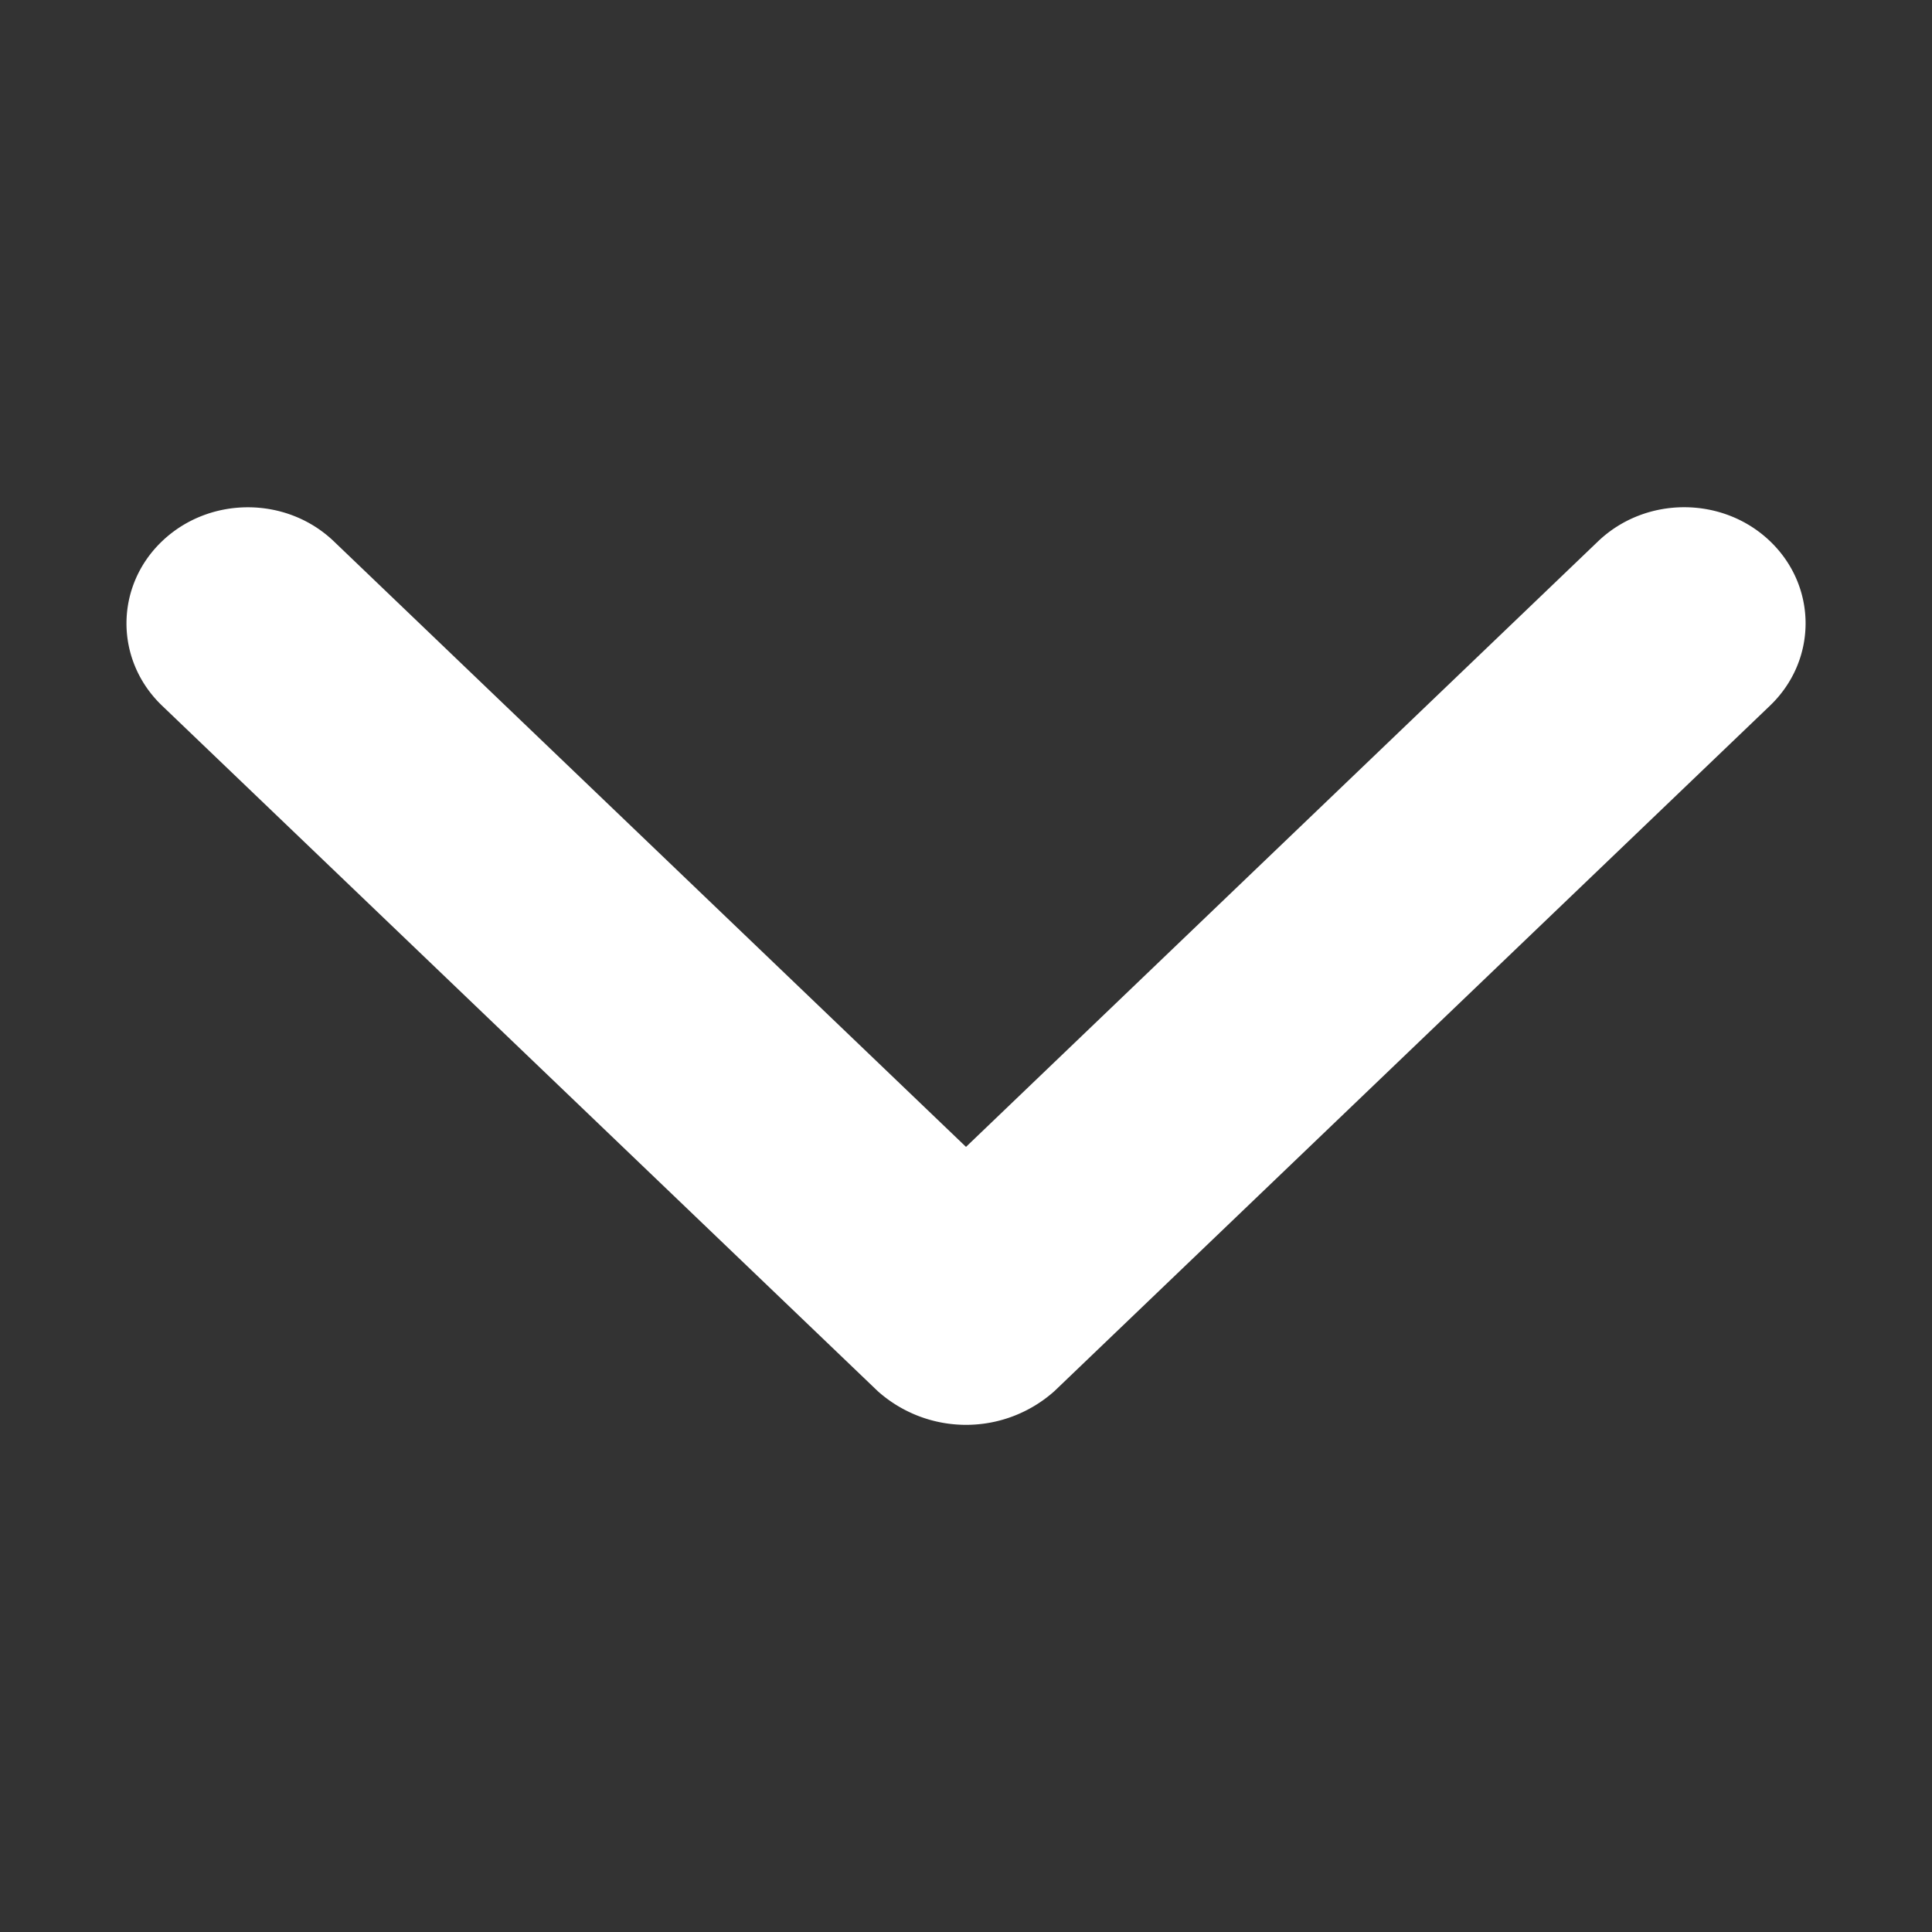 <?xml version="1.0" standalone="no"?><!DOCTYPE svg PUBLIC "-//W3C//DTD SVG 1.1//EN" "http://www.w3.org/Graphics/SVG/1.1/DTD/svg11.dtd"><svg t="1748005429409" class="icon" viewBox="0 0 1024 1024" version="1.1" xmlns="http://www.w3.org/2000/svg" p-id="2613" xmlns:xlink="http://www.w3.org/1999/xlink" width="200" height="200"><rect x="0" y="0" width="1024" height="1024" fill="#333333" stroke="none"/><path d="M938.15 286.84c-25.09-24-65.87-24-91.06 0L512 607.87l-335.11-321c-25.14-24-65.87-24-91 0s-25.14 63.06 0 87.14l379.3 363.3a70.28 70.28 0 0 0 93.69 0L938.15 374c25.13-24.11 25.13-63.13 0-87.16z" p-id="2614" fill="white"></path></svg>